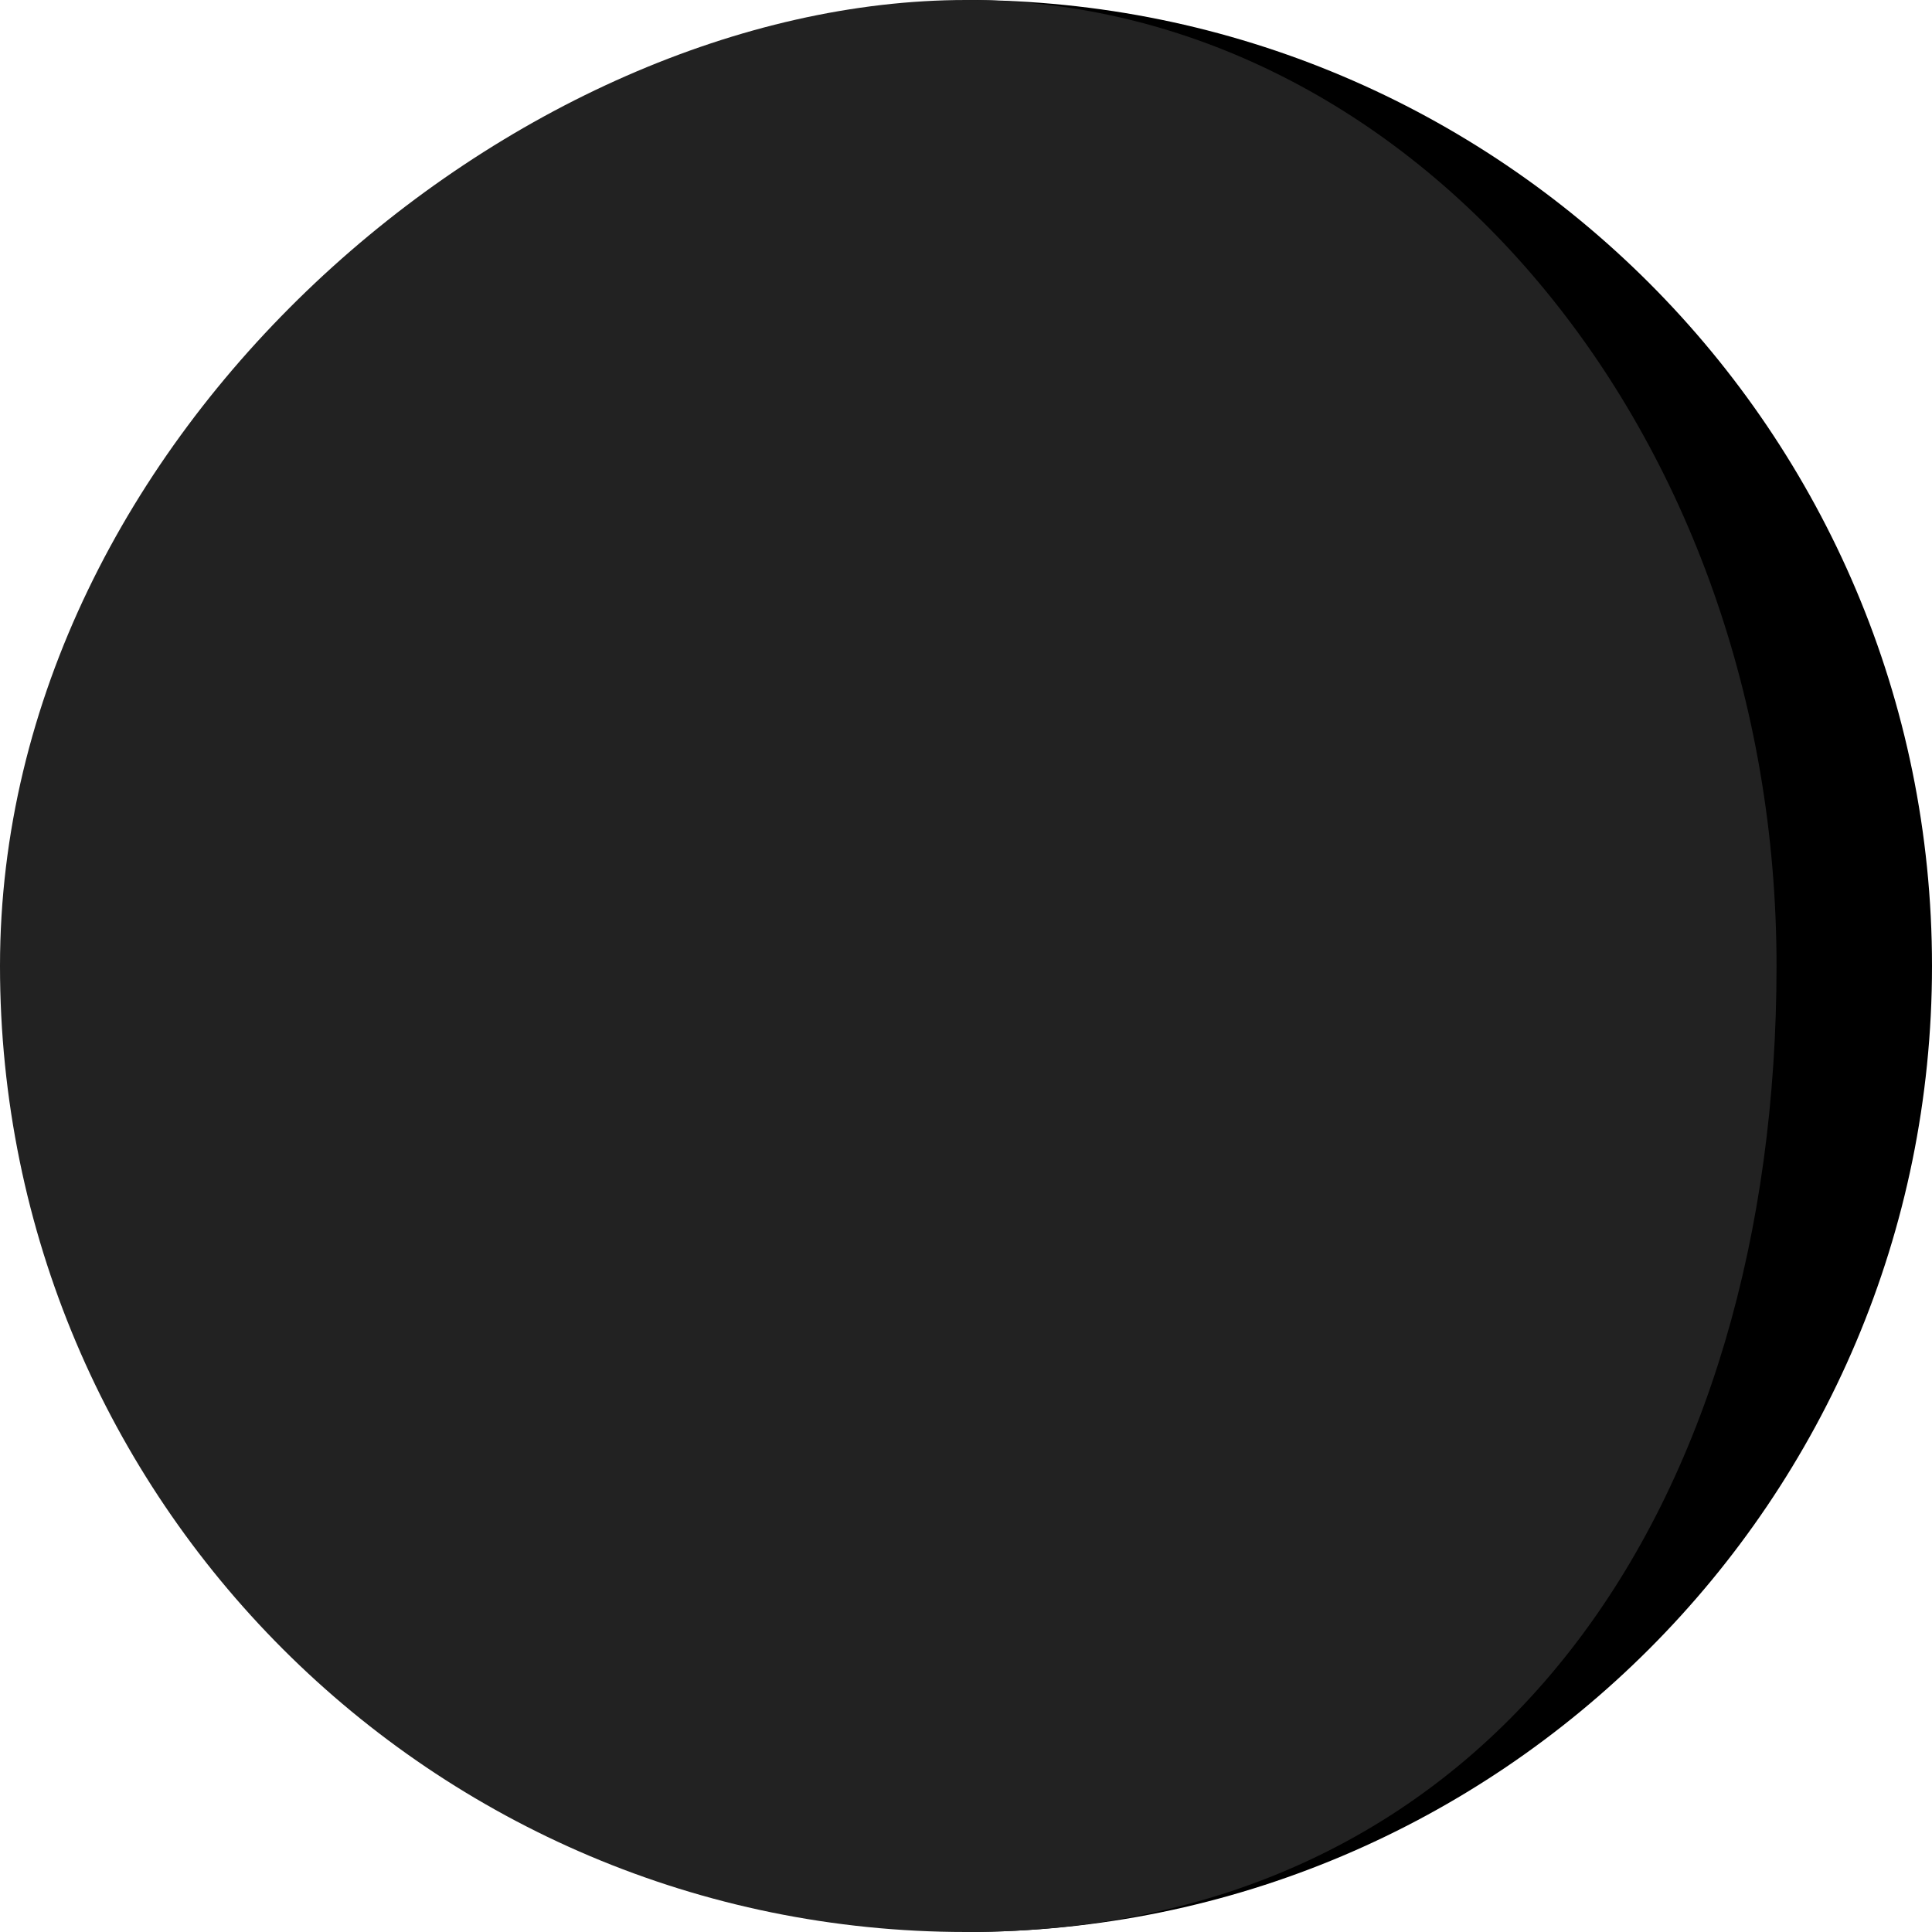 <?xml version="1.0" encoding="UTF-8"?>
<svg id="Capa_1" data-name="Capa 1" xmlns="http://www.w3.org/2000/svg" version="1.1" viewBox="0 0 512 512">
  <defs>
    <style>
      .cls-1 {
        fill: #222;
      }

      .cls-1, .cls-2 {
        stroke-width: 0px;
      }

      .cls-2 {
        fill: #000;
      }
    </style>
  </defs>
  <path class="cls-2" d="M256,0v512c141.4,0,256-114.6,256-256S397.4,0,256,0Z"/>
  <path class="cls-1" d="M470.8,256C470.8,114.6,374.6,0,256,0S0,114.6,0,256s114.6,256,256,256,214.8-114.6,214.8-256Z"/>
</svg>